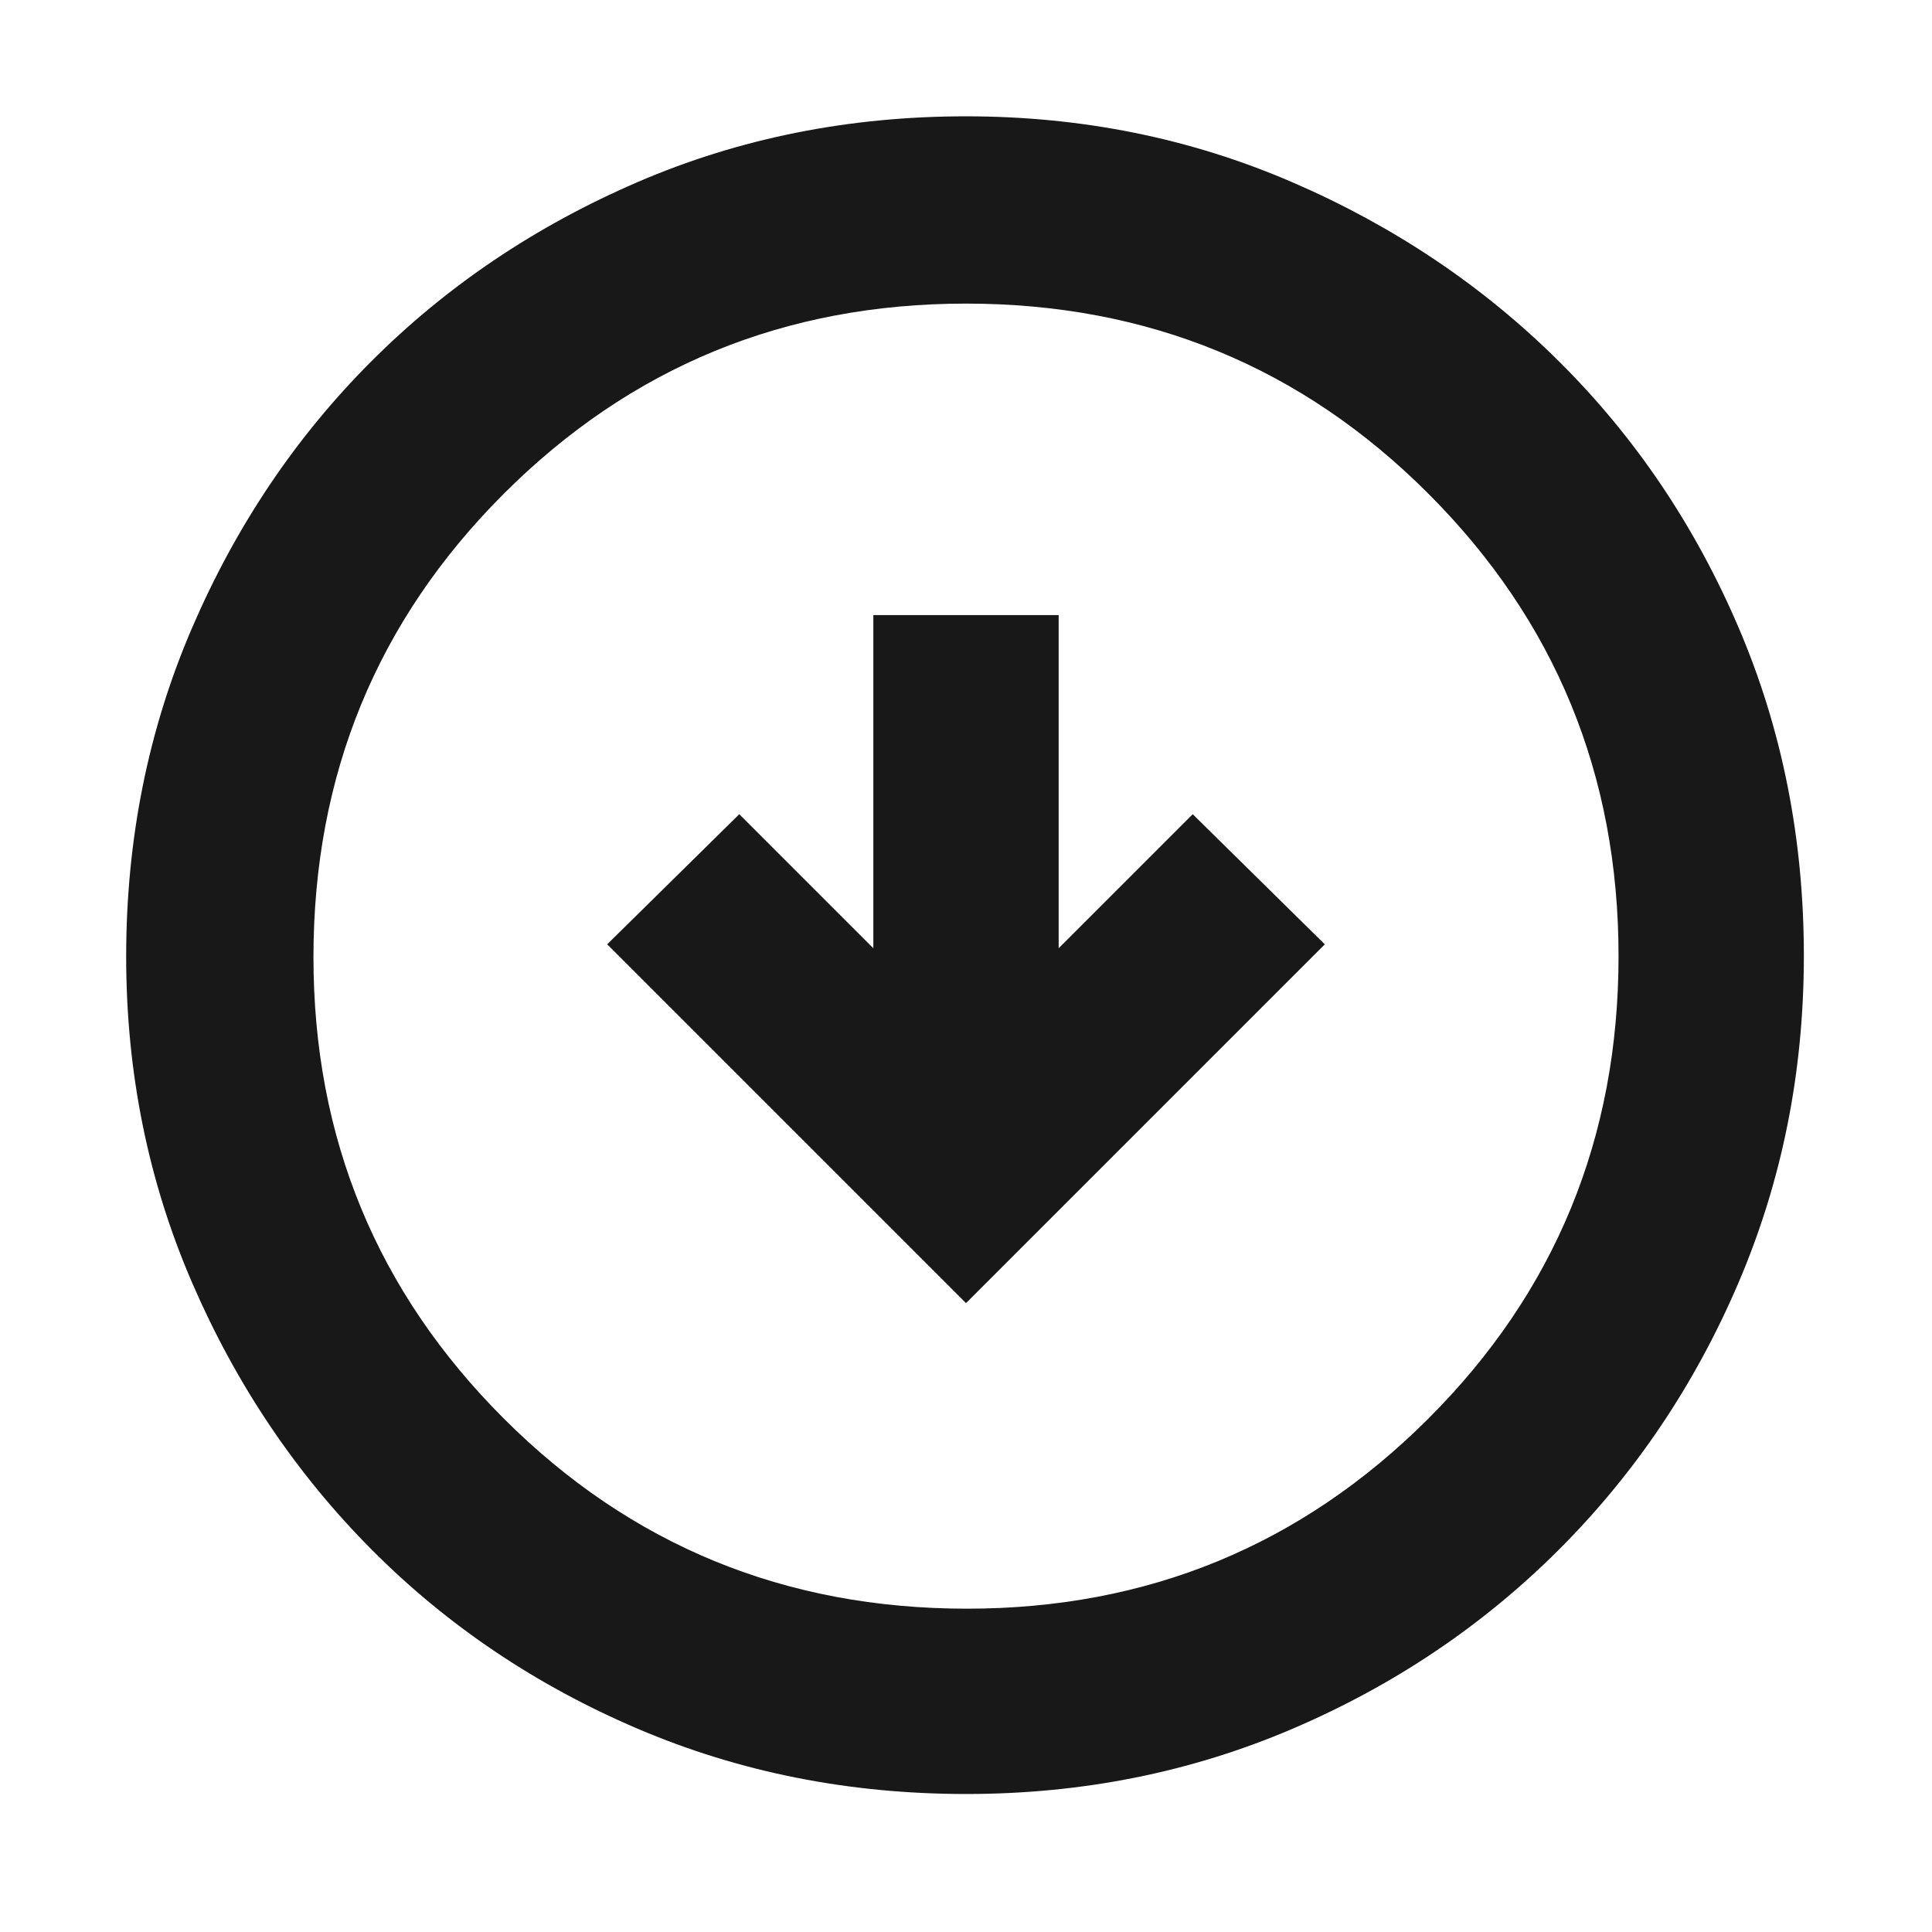 <svg width="49" height="49" viewBox="0 0 49 49" fill="none" xmlns="http://www.w3.org/2000/svg">
<mask id="mask0_1_366" style="mask-type:alpha" maskUnits="userSpaceOnUse" x="0" y="0" width="49" height="49">
<rect x="0.5" y="48.25" width="48" height="48" transform="rotate(-90 0.5 48.25)" fill="#D9D9D9"/>
</mask>
<g mask="url(#mask0_1_366)">
<path d="M33.6 23.95L30.25 20.65L26.85 24.05L26.85 15.6H22.15L22.15 24.05L18.75 20.65L15.4 23.95L24.5 33.05L33.6 23.95ZM45.75 24.243C45.75 27.181 45.199 29.942 44.096 32.524C42.993 35.107 41.476 37.364 39.545 39.295C37.614 41.226 35.359 42.743 32.781 43.846C30.203 44.949 27.445 45.5 24.507 45.5C21.536 45.5 18.759 44.949 16.176 43.846C13.593 42.743 11.343 41.229 9.427 39.303C7.511 37.377 5.994 35.124 4.877 32.543C3.759 29.962 3.2 27.202 3.2 24.261C3.2 21.287 3.758 18.507 4.873 15.92C5.988 13.333 7.501 11.083 9.413 9.169C11.324 7.256 13.572 5.741 16.157 4.624C18.741 3.508 21.522 2.95 24.5 2.95C27.442 2.95 30.205 3.509 32.787 4.627C35.37 5.744 37.624 7.261 39.551 9.177C41.478 11.093 42.993 13.34 44.096 15.919C45.199 18.497 45.75 21.272 45.75 24.243ZM41.05 24.25C41.05 19.65 39.444 15.742 36.231 12.525C33.019 9.308 29.108 7.7 24.5 7.7C19.9 7.7 15.992 9.308 12.775 12.525C9.558 15.742 7.95 19.658 7.95 24.275C7.95 28.858 9.558 32.758 12.775 35.975C15.992 39.192 19.908 40.8 24.525 40.8C29.108 40.8 33.008 39.194 36.225 35.981C39.442 32.769 41.05 28.858 41.05 24.25Z" fill="#181818"/>
</g>
</svg>
